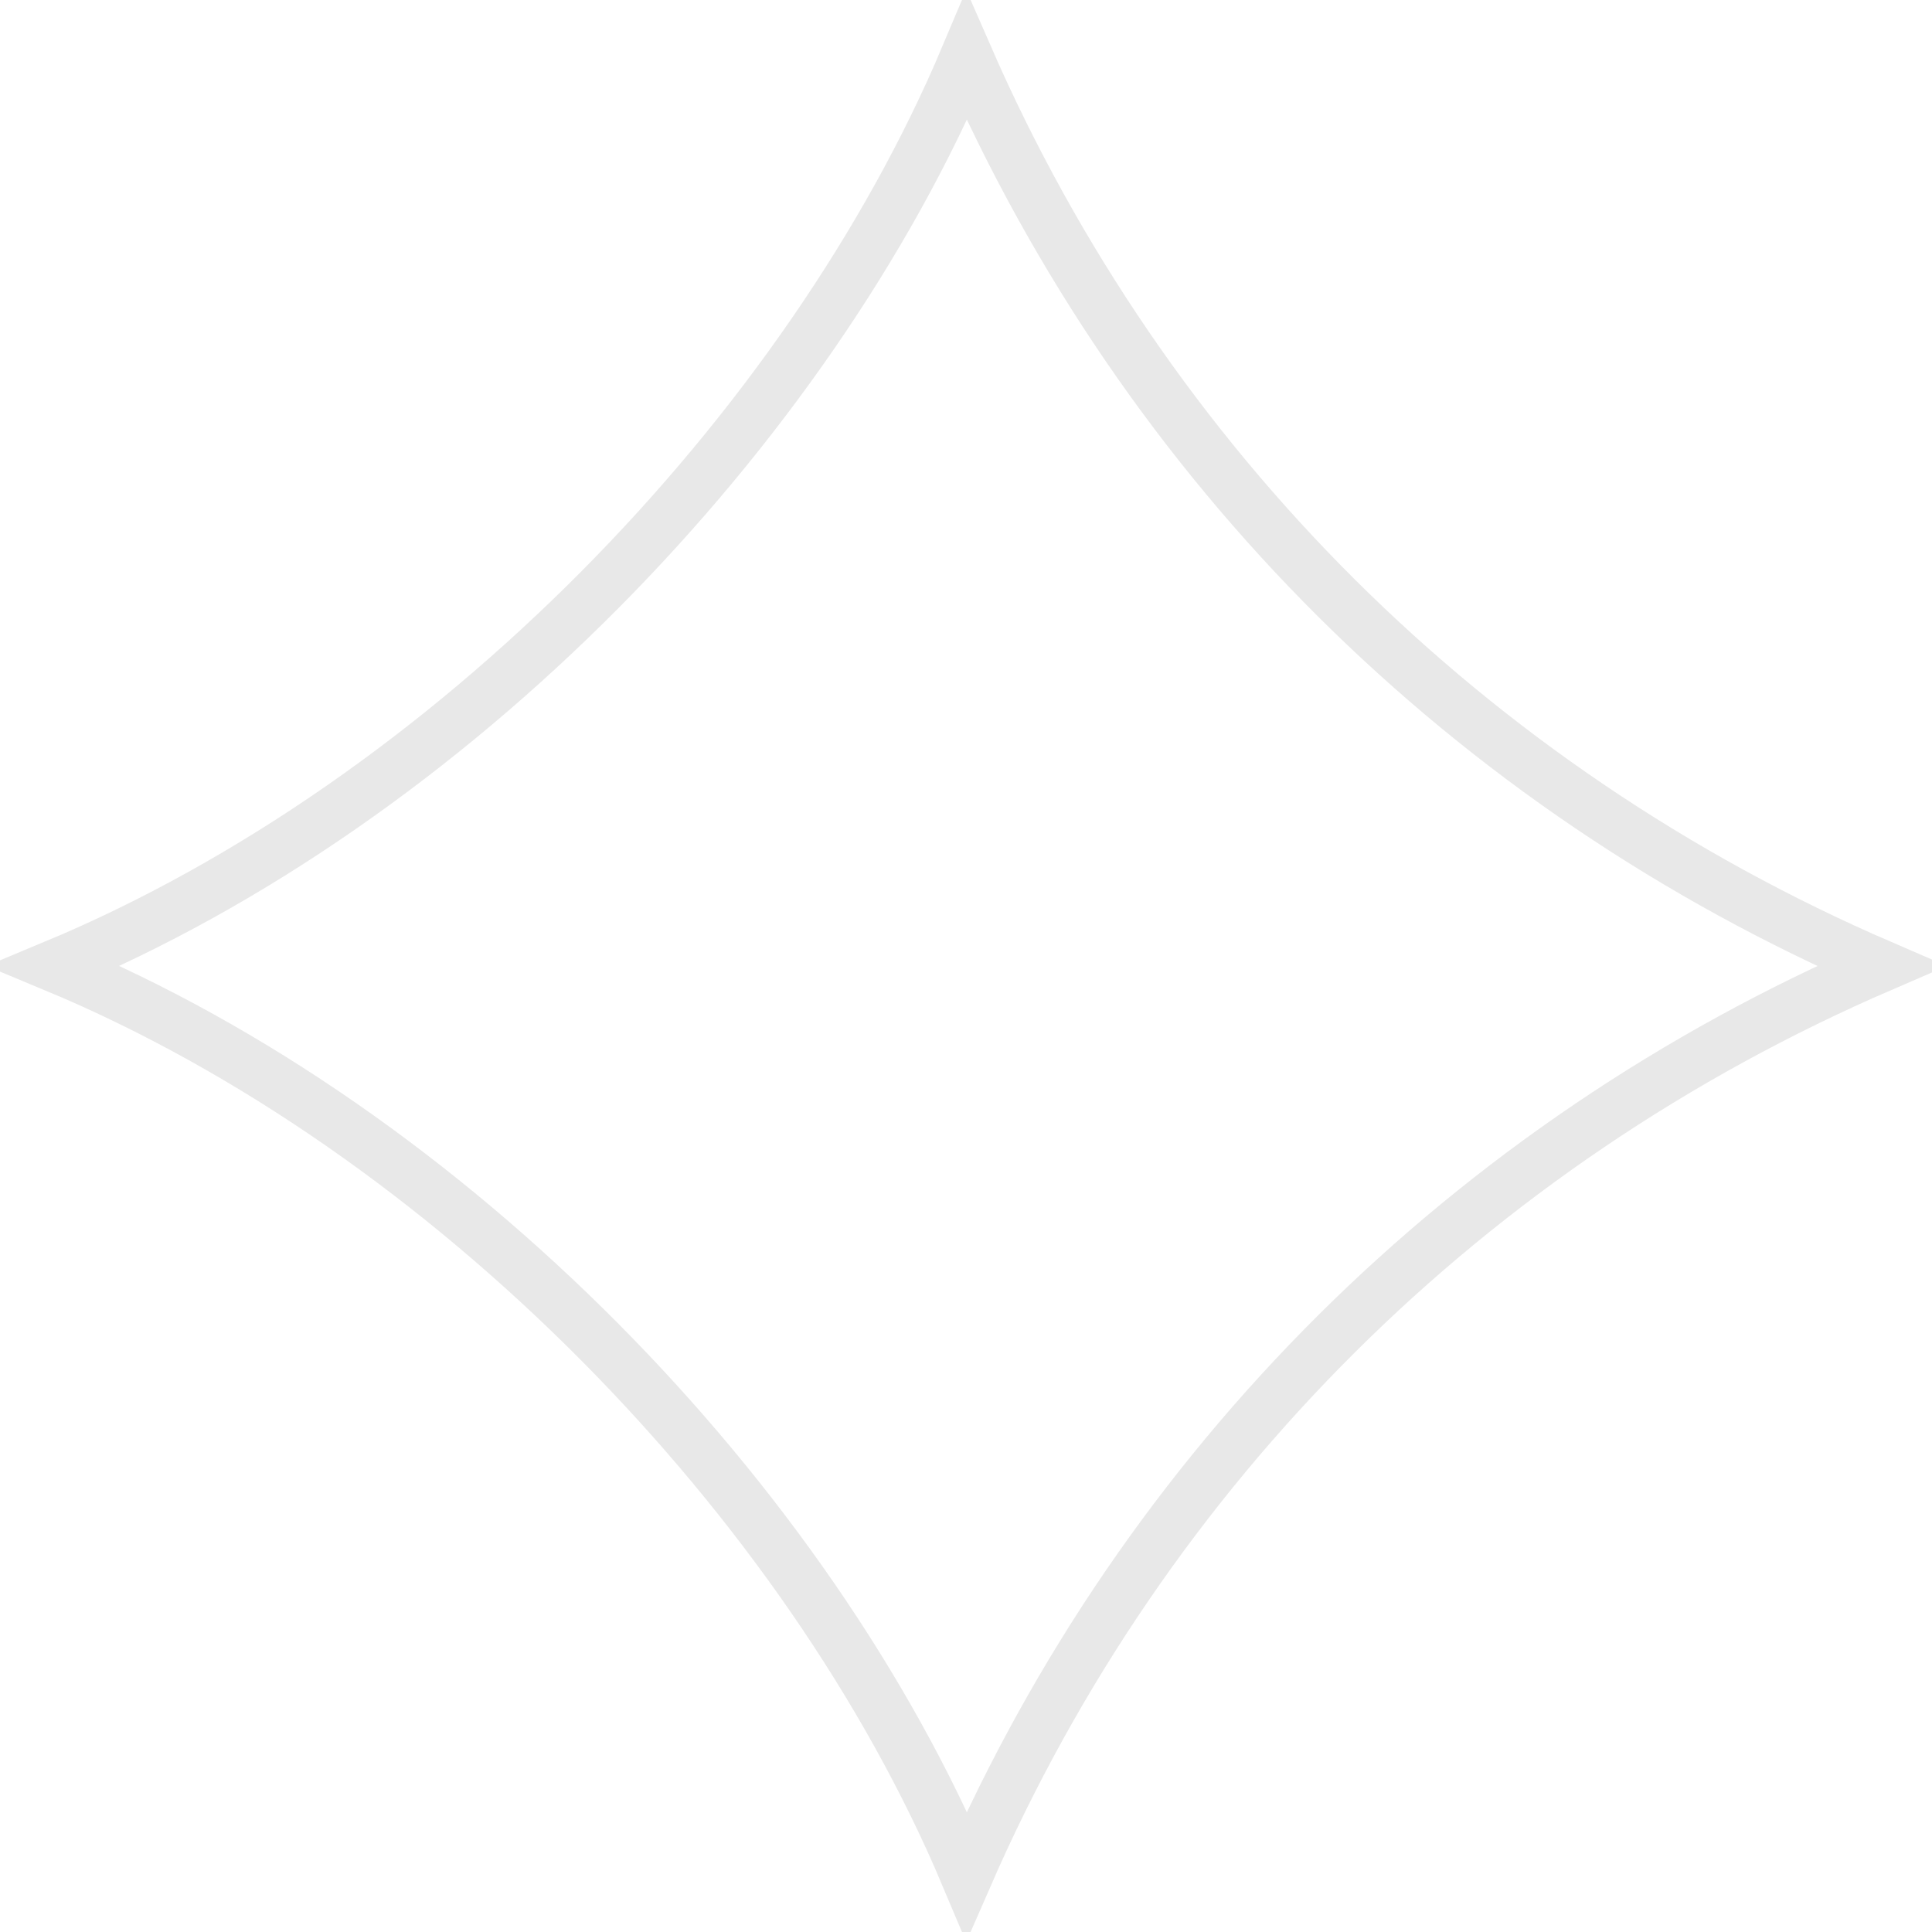 <svg width="37" height="37" viewBox="0 0 37 37" fill="none" xmlns="http://www.w3.org/2000/svg">
<g clip-path="url(#clip0_250_1410)">
<path d="M18.512 1.075C21.941 8.928 28.135 15.09 36.024 18.5C28.135 21.909 21.941 28.07 18.512 35.923C15.475 28.718 8.607 21.649 1.043 18.499C8.613 15.342 15.469 8.289 18.512 1.075Z" stroke="#E8E8E8"/>
</g>
<defs>
<clipPath id="clip0_250_1410">
<rect width="37" height="37" fill="white"/>
</clipPath>
</defs>
</svg>
